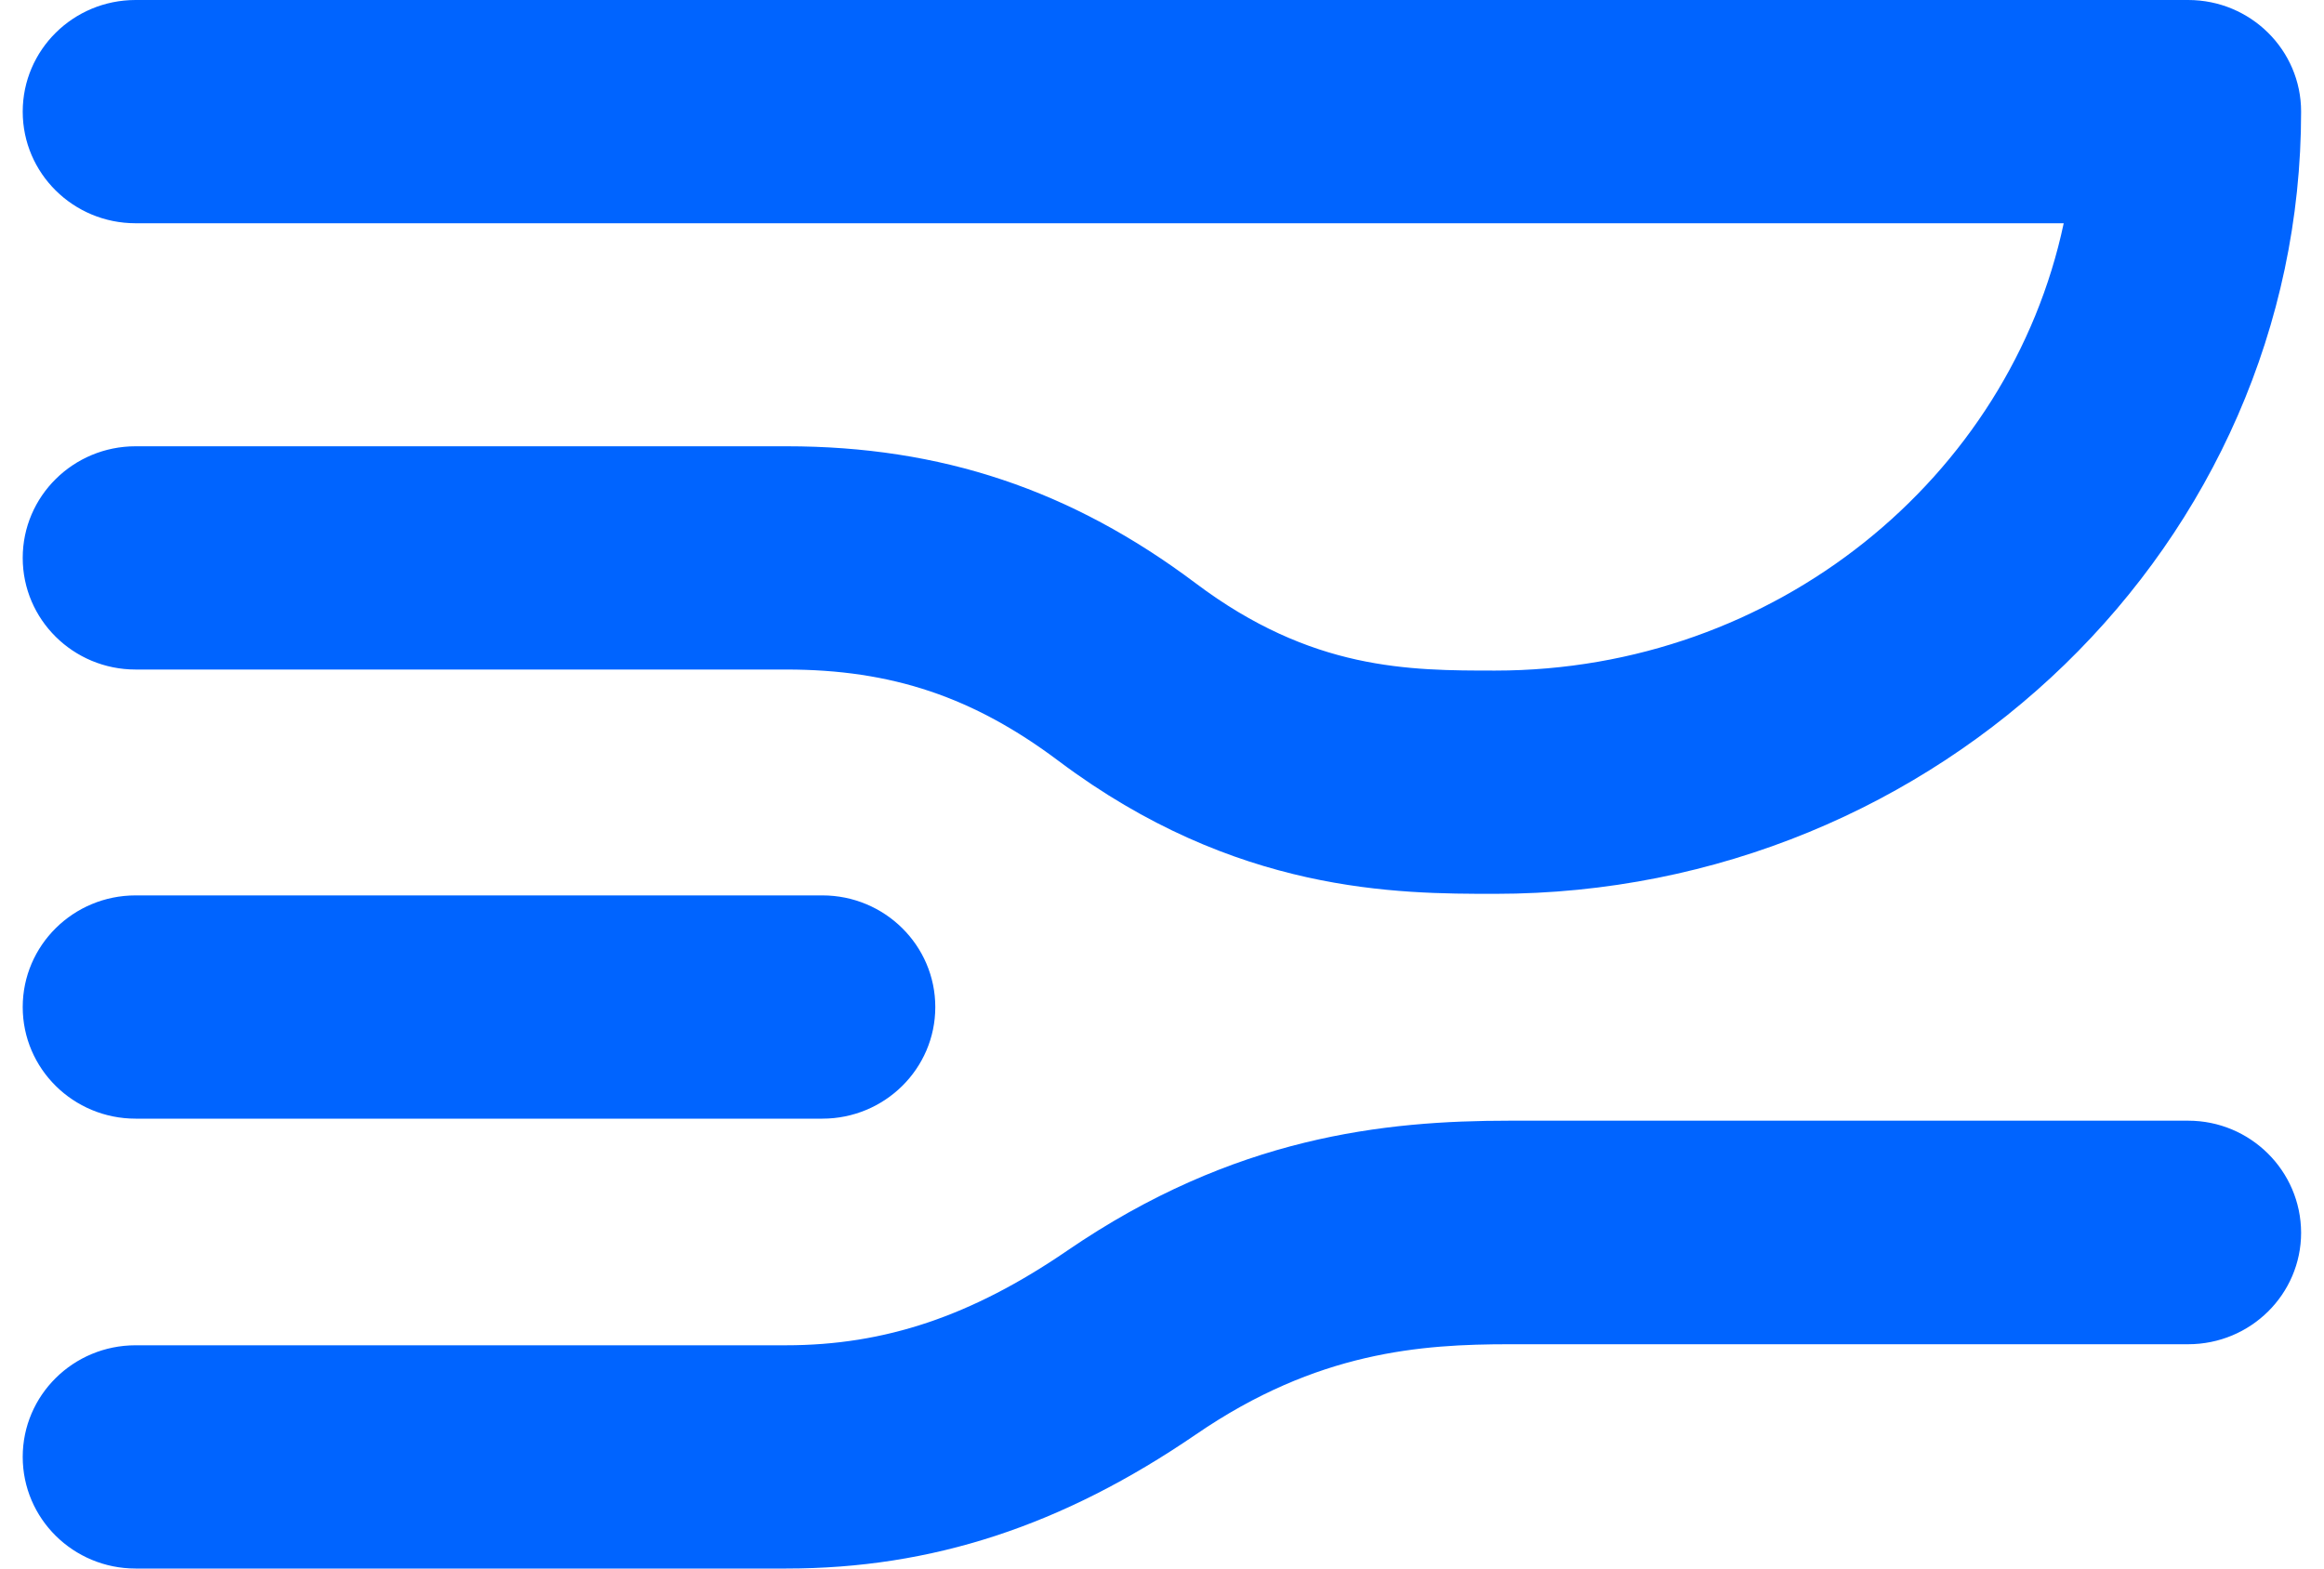 <svg width="40" height="27" viewBox="0 0 40 27" fill="none" xmlns="http://www.w3.org/2000/svg">
<path d="M25.735 11.543C24.255 11.543 22.578 11.543 20.58 10.04C18.438 8.431 16.197 7.682 13.536 7.682H2.334C1.261 7.682 0.391 8.542 0.391 9.603C0.391 10.665 1.261 11.525 2.334 11.525H13.532C15.349 11.525 16.756 11.998 18.226 13.103C21.27 15.386 24.061 15.386 25.735 15.386C33.383 15.386 39.606 9.345 39.606 1.922C39.606 0.86 38.736 0 37.662 0H2.334C1.261 0 0.391 0.86 0.391 1.922C0.391 2.983 1.261 3.843 2.334 3.843H35.52C34.591 8.226 30.555 11.543 25.735 11.543Z" fill="#0064FF"/>
<path d="M37.662 19.291H25.983C23.831 19.291 21.243 19.559 18.366 21.53C16.724 22.653 15.232 23.157 13.527 23.157H2.334C1.261 23.157 0.391 24.017 0.391 25.078C0.391 26.14 1.261 27 2.334 27H13.532C16.043 27 18.285 26.265 20.585 24.691C22.672 23.259 24.467 23.139 25.987 23.139H37.662C38.736 23.139 39.606 22.279 39.606 21.218C39.602 20.152 38.731 19.291 37.662 19.291Z" fill="#0064FF"/>
<path d="M2.334 19.256H14.154C15.227 19.256 16.098 18.396 16.098 17.335C16.098 16.274 15.227 15.413 14.154 15.413H2.334C1.261 15.413 0.391 16.274 0.391 17.335C0.391 18.396 1.261 19.256 2.334 19.256Z" fill="#0064FF"/>
</svg>
